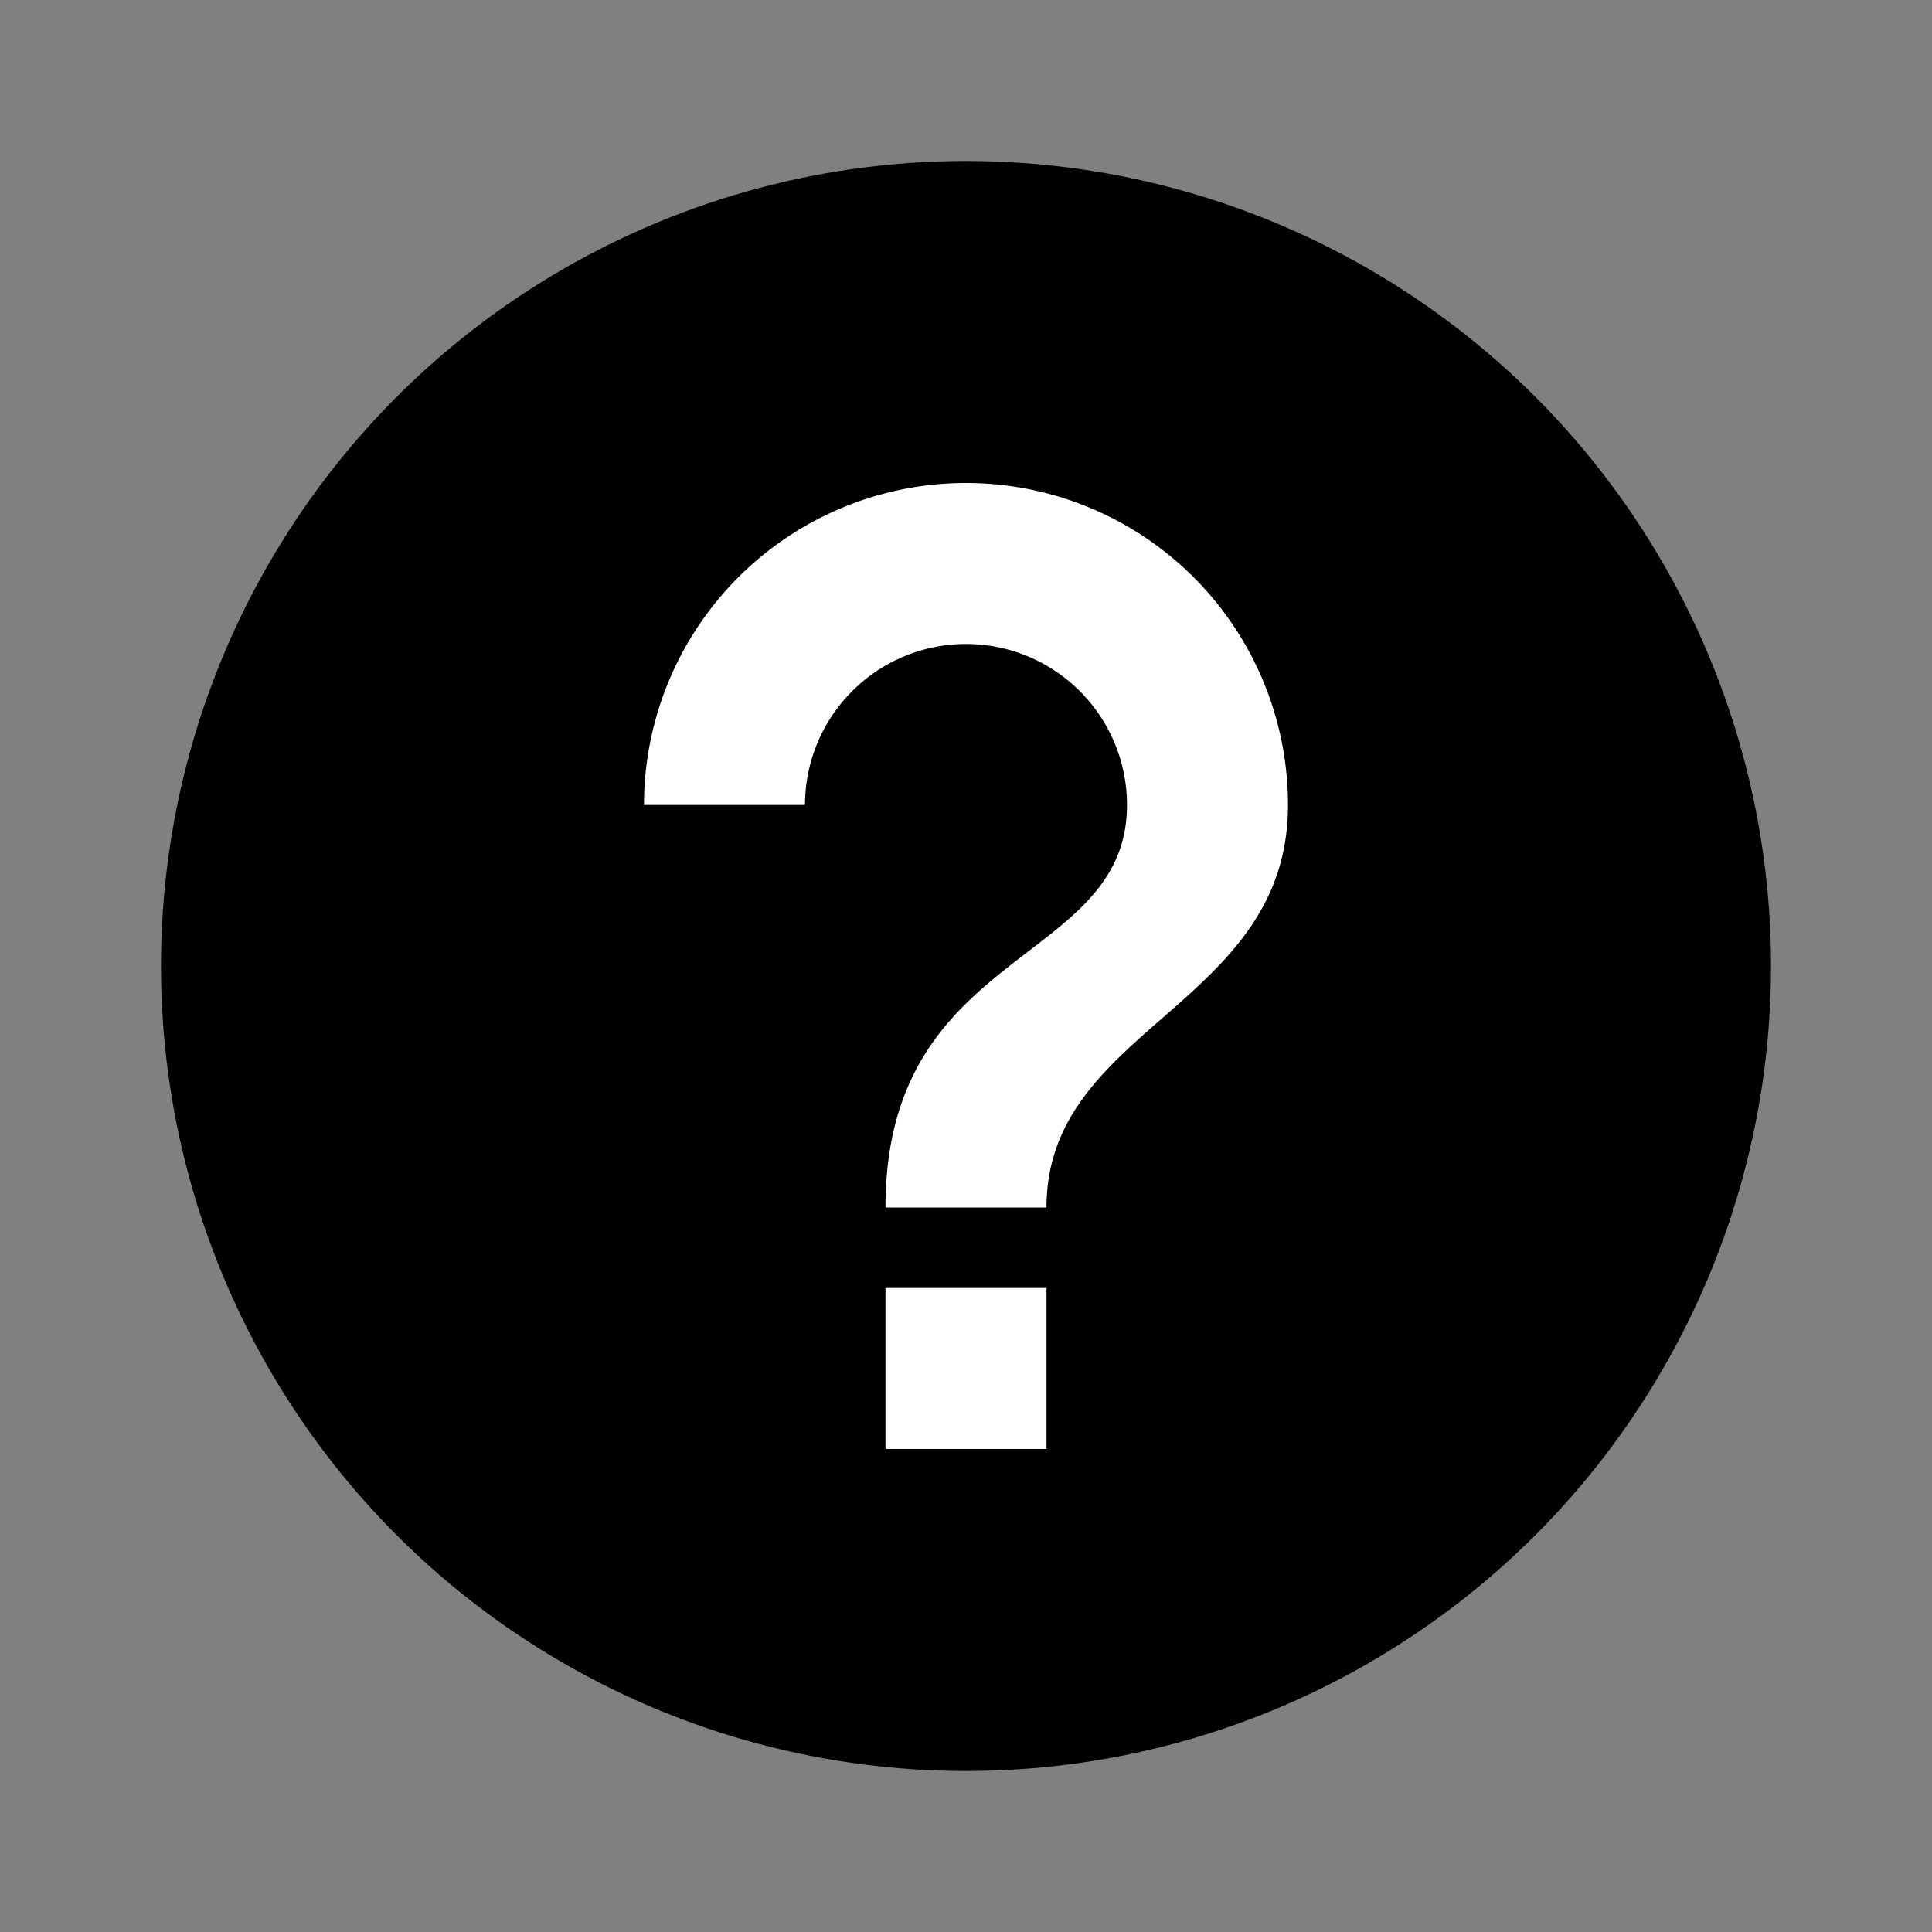 <svg id="Component_486_1" data-name="Component 486 – 1" xmlns="http://www.w3.org/2000/svg" width="24" height="24" viewBox="0 0 24 24">
  <rect x="0" y="0" width="24" height="24" fill="#808080" stroke="none"/>
  <circle id="Ellipse_413" data-name="Ellipse 413" cx="10" cy="10" r="10" transform="translate(2 2)"/>
  <circle id="Ellipse_441" data-name="Ellipse 441" cx="7.89" cy="7.89" r="7.89" transform="translate(4.11 4.11)" fill="#fff"/>
  <g id="help_outline-24px">
    <path id="Path_6621" data-name="Path 6621" d="M0,0H24V24H0Z" fill="none"/>
    <path id="Path_6622" data-name="Path 6622" d="M11,18h2V16H11Zm1,4Zm0-2a8,8,0,1,1,8-8A8.011,8.011,0,0,1,12,20ZM12,6a4,4,0,0,0-4,4h2a2,2,0,0,1,4,0c0,2-3,1.75-3,5h2c0-2.25,3-2.5,3-5A4,4,0,0,0,12,6Z"/>
  </g>
</svg>
